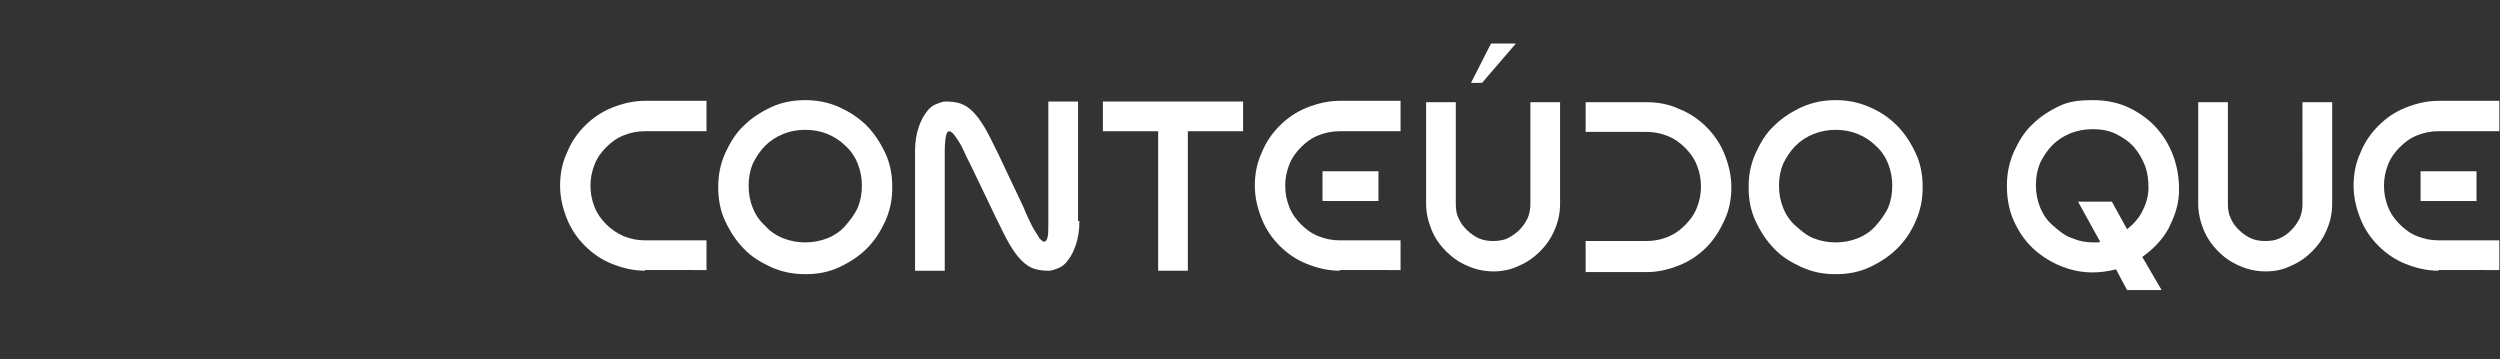 <?xml version="1.0" encoding="utf-8"?>
<!-- Generator: Adobe Illustrator 27.9.5, SVG Export Plug-In . SVG Version: 9.03 Build 54986)  -->
<svg version="1.1" id="Layer_2" xmlns="http://www.w3.org/2000/svg" xmlns:xlink="http://www.w3.org/1999/xlink" x="0px" y="0px"
	 viewBox="0 0 362 52" style="enable-background:new 0 0 362 52;" xml:space="preserve">
<rect x="0" y="0" width="362" height="52" fill="#333333" stroke="none"/>
<style type="text/css">
	.st0{fill:#FFFFFF;}
</style>
<g>
	<path class="st0" d="M93.4,39.2c-1.7,0-3.3-0.4-4.8-1c-1.5-0.6-2.8-1.5-3.9-2.6c-1.1-1.1-2-2.4-2.6-3.9c-0.6-1.5-1-3.1-1-4.8
		c0-1.7,0.3-3.3,1-4.8c0.6-1.5,1.5-2.8,2.6-3.9c1.1-1.1,2.4-2,3.9-2.6c1.5-0.6,3.1-1,4.8-1h8.9V19h-8.9c-1.1,0-2.1,0.2-3.1,0.6
		c-1,0.4-1.8,1-2.5,1.7s-1.3,1.5-1.7,2.5c-0.4,1-0.6,2-0.6,3.1s0.2,2.1,0.6,3.1c0.4,1,1,1.8,1.7,2.5c0.7,0.7,1.6,1.3,2.5,1.7
		c1,0.4,2,0.6,3.1,0.6h8.9v4.3H93.4z"/>
	<path class="st0" d="M116.6,14.5c1.7,0,3.3,0.3,4.9,1c1.5,0.7,2.8,1.5,4,2.7c1.1,1.1,2,2.5,2.7,4c0.7,1.5,1,3.1,1,4.9
		s-0.3,3.3-1,4.9c-0.7,1.5-1.5,2.8-2.7,4c-1.1,1.1-2.5,2-4,2.7c-1.5,0.7-3.1,1-4.9,1c-1.7,0-3.3-0.3-4.9-1c-1.5-0.7-2.9-1.5-4-2.7
		c-1.1-1.1-2-2.5-2.7-4c-0.7-1.5-1-3.1-1-4.9s0.3-3.3,1-4.9c0.7-1.5,1.5-2.9,2.7-4c1.1-1.1,2.5-2,4-2.7
		C113.2,14.8,114.9,14.5,116.6,14.5z M116.6,35.1c1.1,0,2.2-0.2,3.2-0.6c1-0.4,1.9-1,2.6-1.8c0.7-0.8,1.3-1.6,1.8-2.6
		c0.4-1,0.6-2,0.6-3.2s-0.2-2.2-0.6-3.2c-0.4-1-1-1.9-1.8-2.6c-0.7-0.7-1.6-1.3-2.6-1.7c-1-0.4-2-0.6-3.2-0.6s-2.2,0.2-3.2,0.6
		c-1,0.4-1.9,1-2.6,1.7c-0.7,0.7-1.3,1.6-1.8,2.6c-0.4,1-0.6,2-0.6,3.2s0.2,2.2,0.6,3.2c0.4,1,1,1.9,1.8,2.6
		c0.7,0.8,1.6,1.4,2.6,1.8C114.4,34.9,115.5,35.1,116.6,35.1z"/>
	<path class="st0" d="M156.3,32c0,1.4-0.2,2.5-0.5,3.4c-0.3,0.9-0.7,1.7-1.1,2.2c-0.4,0.6-0.9,1-1.4,1.2c-0.5,0.2-1,0.4-1.4,0.4
		c-0.9,0-1.6-0.1-2.2-0.3c-0.6-0.2-1.2-0.6-1.8-1.2c-0.6-0.6-1.1-1.3-1.7-2.3c-0.6-1-1.2-2.3-2-3.9l-3.5-7.3
		c-0.2-0.4-0.4-0.8-0.7-1.4c-0.3-0.6-0.5-1.1-0.8-1.7c-0.3-0.5-0.6-1-0.9-1.4c-0.3-0.4-0.5-0.6-0.8-0.7c-0.2,0-0.4,0.1-0.5,0.6
		c-0.1,0.4-0.2,1.2-0.2,2.3v17.3h-4.3V21.9c0-1.4,0.2-2.5,0.5-3.4c0.3-0.9,0.7-1.7,1.1-2.2c0.4-0.6,0.9-1,1.4-1.2
		c0.5-0.2,1-0.4,1.4-0.4c0.9,0,1.6,0.1,2.2,0.3s1.2,0.6,1.8,1.2c0.6,0.6,1.1,1.3,1.7,2.3c0.6,1,1.2,2.3,2,3.9l3.6,7.6
		c0.2,0.5,0.4,1,0.7,1.6c0.3,0.6,0.5,1.1,0.8,1.6c0.3,0.5,0.6,0.9,0.8,1.3c0.3,0.3,0.5,0.5,0.7,0.5s0.4-0.2,0.5-0.7
		c0.1-0.4,0.1-1.2,0.1-2.2V14.7h4.3V32z"/>
	<path class="st0" d="M167.7,19h-8v-4.3h20.3V19h-8v20.2h-4.3V19z"/>
	<path class="st0" d="M194,39.2c-1.7,0-3.3-0.4-4.8-1c-1.5-0.6-2.8-1.5-3.9-2.6c-1.1-1.1-2-2.4-2.6-3.9c-0.6-1.5-1-3.1-1-4.8
		c0-1.7,0.3-3.3,1-4.8c0.6-1.5,1.5-2.8,2.6-3.9c1.1-1.1,2.4-2,3.9-2.6c1.5-0.6,3.1-1,4.8-1h8.8V19h-8.8c-1.1,0-2.1,0.2-3.1,0.6
		c-1,0.4-1.8,1-2.5,1.7c-0.7,0.7-1.3,1.5-1.7,2.5c-0.4,1-0.6,2-0.6,3.1s0.2,2.1,0.6,3.1c0.4,1,1,1.8,1.7,2.5
		c0.7,0.7,1.5,1.3,2.5,1.7c1,0.4,2,0.6,3.1,0.6h8.8v4.3H194z M199.6,29.1v-4.3h-8.1v4.3H199.6z"/>
	<path class="st0" d="M216.3,39.3c-1.4,0-2.7-0.3-3.8-0.8c-1.2-0.5-2.2-1.2-3.1-2.1c-0.9-0.9-1.6-1.9-2.1-3.1
		c-0.5-1.2-0.8-2.5-0.8-3.8V14.8h4.3v14.7c0,0.8,0.1,1.5,0.4,2.1c0.3,0.7,0.7,1.2,1.2,1.7c0.5,0.5,1.1,0.9,1.7,1.2
		c0.7,0.3,1.4,0.4,2.1,0.4s1.5-0.1,2.1-0.4s1.2-0.7,1.7-1.2s0.9-1.1,1.2-1.7c0.3-0.7,0.4-1.4,0.4-2.1V14.8h4.3v14.7
		c0,1.4-0.3,2.7-0.8,3.8c-0.5,1.2-1.2,2.2-2.1,3.1c-0.9,0.9-1.9,1.6-3.1,2.1C218.9,39,217.6,39.3,216.3,39.3z M214.6,12H213l2.9-5.7
		h3.6L214.6,12z"/>
	<path class="st0" d="M229.6,39.2v-4.3h8.8c1.1,0,2.1-0.2,3.1-0.6c1-0.4,1.8-1,2.5-1.7c0.7-0.7,1.3-1.5,1.7-2.5c0.4-1,0.6-2,0.6-3.1
		s-0.2-2.1-0.6-3.1c-0.4-1-1-1.8-1.7-2.5c-0.7-0.7-1.5-1.3-2.5-1.7c-1-0.4-2-0.6-3.1-0.6h-8.8v-4.3h8.8c1.7,0,3.3,0.3,4.8,1
		c1.5,0.6,2.8,1.5,3.9,2.6c1.1,1.1,2,2.4,2.6,3.9c0.6,1.5,1,3.1,1,4.8c0,1.7-0.3,3.3-1,4.8s-1.5,2.8-2.6,3.9c-1.1,1.1-2.4,2-3.9,2.6
		c-1.5,0.6-3.1,1-4.7,1H229.6z"/>
	<path class="st0" d="M265.8,14.5c1.7,0,3.3,0.3,4.9,1s2.8,1.5,4,2.7c1.1,1.1,2,2.5,2.7,4c0.7,1.5,1,3.1,1,4.9s-0.3,3.3-1,4.9
		s-1.5,2.8-2.7,4c-1.1,1.1-2.5,2-4,2.7c-1.5,0.7-3.1,1-4.9,1s-3.3-0.3-4.9-1c-1.5-0.7-2.9-1.5-4-2.7c-1.1-1.1-2-2.5-2.7-4
		c-0.7-1.5-1-3.1-1-4.9s0.3-3.3,1-4.9c0.7-1.5,1.5-2.9,2.7-4c1.1-1.1,2.5-2,4-2.7C262.5,14.8,264.1,14.5,265.8,14.5z M265.8,35.1
		c1.1,0,2.2-0.2,3.2-0.6c1-0.4,1.9-1,2.6-1.8c0.7-0.8,1.3-1.6,1.8-2.6c0.4-1,0.6-2,0.6-3.2s-0.2-2.2-0.6-3.2c-0.4-1-1-1.9-1.8-2.6
		c-0.7-0.7-1.6-1.3-2.6-1.7c-1-0.4-2-0.6-3.2-0.6c-1.1,0-2.2,0.2-3.2,0.6c-1,0.4-1.9,1-2.6,1.7s-1.3,1.6-1.8,2.6
		c-0.4,1-0.6,2-0.6,3.2s0.2,2.2,0.6,3.2c0.4,1,1,1.9,1.8,2.6s1.6,1.4,2.6,1.8C263.6,34.9,264.7,35.1,265.8,35.1z"/>
	<path class="st0" d="M303.1,14.5c2,0,3.8,0.4,5.4,1.2c1.6,0.8,3,1.9,4,3.1c1.1,1.3,1.9,2.8,2.4,4.4c0.5,1.6,0.7,3.3,0.6,5
		s-0.7,3.3-1.5,4.9c-0.9,1.6-2.1,2.9-3.8,4.1L313,42h-5l-1.6-3c-2,0.5-3.9,0.6-5.8,0.2c-1.9-0.4-3.6-1.2-5.1-2.3
		c-1.5-1.1-2.7-2.5-3.6-4.3c-0.9-1.7-1.3-3.6-1.3-5.7c0-1.7,0.3-3.3,1-4.9c0.7-1.5,1.5-2.9,2.7-4c1.1-1.1,2.5-2,4-2.7
		S301.4,14.5,303.1,14.5z M303.1,35.1c0.2,0,0.4,0,0.5,0c0.2,0,0.4,0,0.5-0.1l-3.2-5.8h4.9l2.2,4c1-0.8,1.8-1.7,2.3-2.8
		c0.5-1,0.8-2.1,0.8-3.2s-0.1-2.1-0.5-3.2c-0.4-1-0.9-1.9-1.6-2.7c-0.7-0.8-1.6-1.4-2.6-1.9c-1-0.5-2.2-0.7-3.4-0.7
		c-1.1,0-2.2,0.2-3.2,0.6c-1,0.4-1.9,1-2.6,1.7s-1.3,1.6-1.8,2.6c-0.4,1-0.6,2-0.6,3.2s0.2,2.2,0.6,3.2c0.4,1,1,1.9,1.8,2.6
		s1.6,1.4,2.6,1.8C301,34.9,302,35.1,303.1,35.1z"/>
	<path class="st0" d="M328.1,39.3c-1.4,0-2.7-0.3-3.8-0.8c-1.2-0.5-2.2-1.2-3.1-2.1s-1.6-1.9-2.1-3.1c-0.5-1.2-0.8-2.5-0.8-3.8V14.8
		h4.3v14.7c0,0.8,0.1,1.5,0.4,2.1c0.3,0.7,0.7,1.2,1.2,1.7s1.1,0.9,1.7,1.2c0.7,0.3,1.4,0.4,2.1,0.4c0.8,0,1.5-0.1,2.1-0.4
		c0.7-0.3,1.2-0.7,1.7-1.2s0.9-1.1,1.2-1.7c0.3-0.7,0.4-1.4,0.4-2.1V14.8h4.3v14.7c0,1.4-0.3,2.7-0.8,3.8c-0.5,1.2-1.2,2.2-2.1,3.1
		s-1.9,1.6-3.1,2.1C330.7,39,329.5,39.3,328.1,39.3z"/>
	<path class="st0" d="M353.1,39.2c-1.7,0-3.3-0.4-4.8-1s-2.8-1.5-3.9-2.6c-1.1-1.1-2-2.4-2.6-3.9s-1-3.1-1-4.8c0-1.7,0.3-3.3,1-4.8
		c0.6-1.5,1.5-2.8,2.6-3.9c1.1-1.1,2.4-2,3.9-2.6c1.5-0.6,3.1-1,4.8-1h8.8V19h-8.8c-1.1,0-2.1,0.2-3.1,0.6c-1,0.4-1.8,1-2.5,1.7
		c-0.7,0.7-1.3,1.5-1.7,2.5c-0.4,1-0.6,2-0.6,3.1s0.2,2.1,0.6,3.1c0.4,1,1,1.8,1.7,2.5c0.7,0.7,1.5,1.3,2.5,1.7c1,0.4,2,0.6,3.1,0.6
		h8.8v4.3H353.1z M358.6,29.1v-4.3h-8.1v4.3H358.6z"/>
</g>
</svg>
